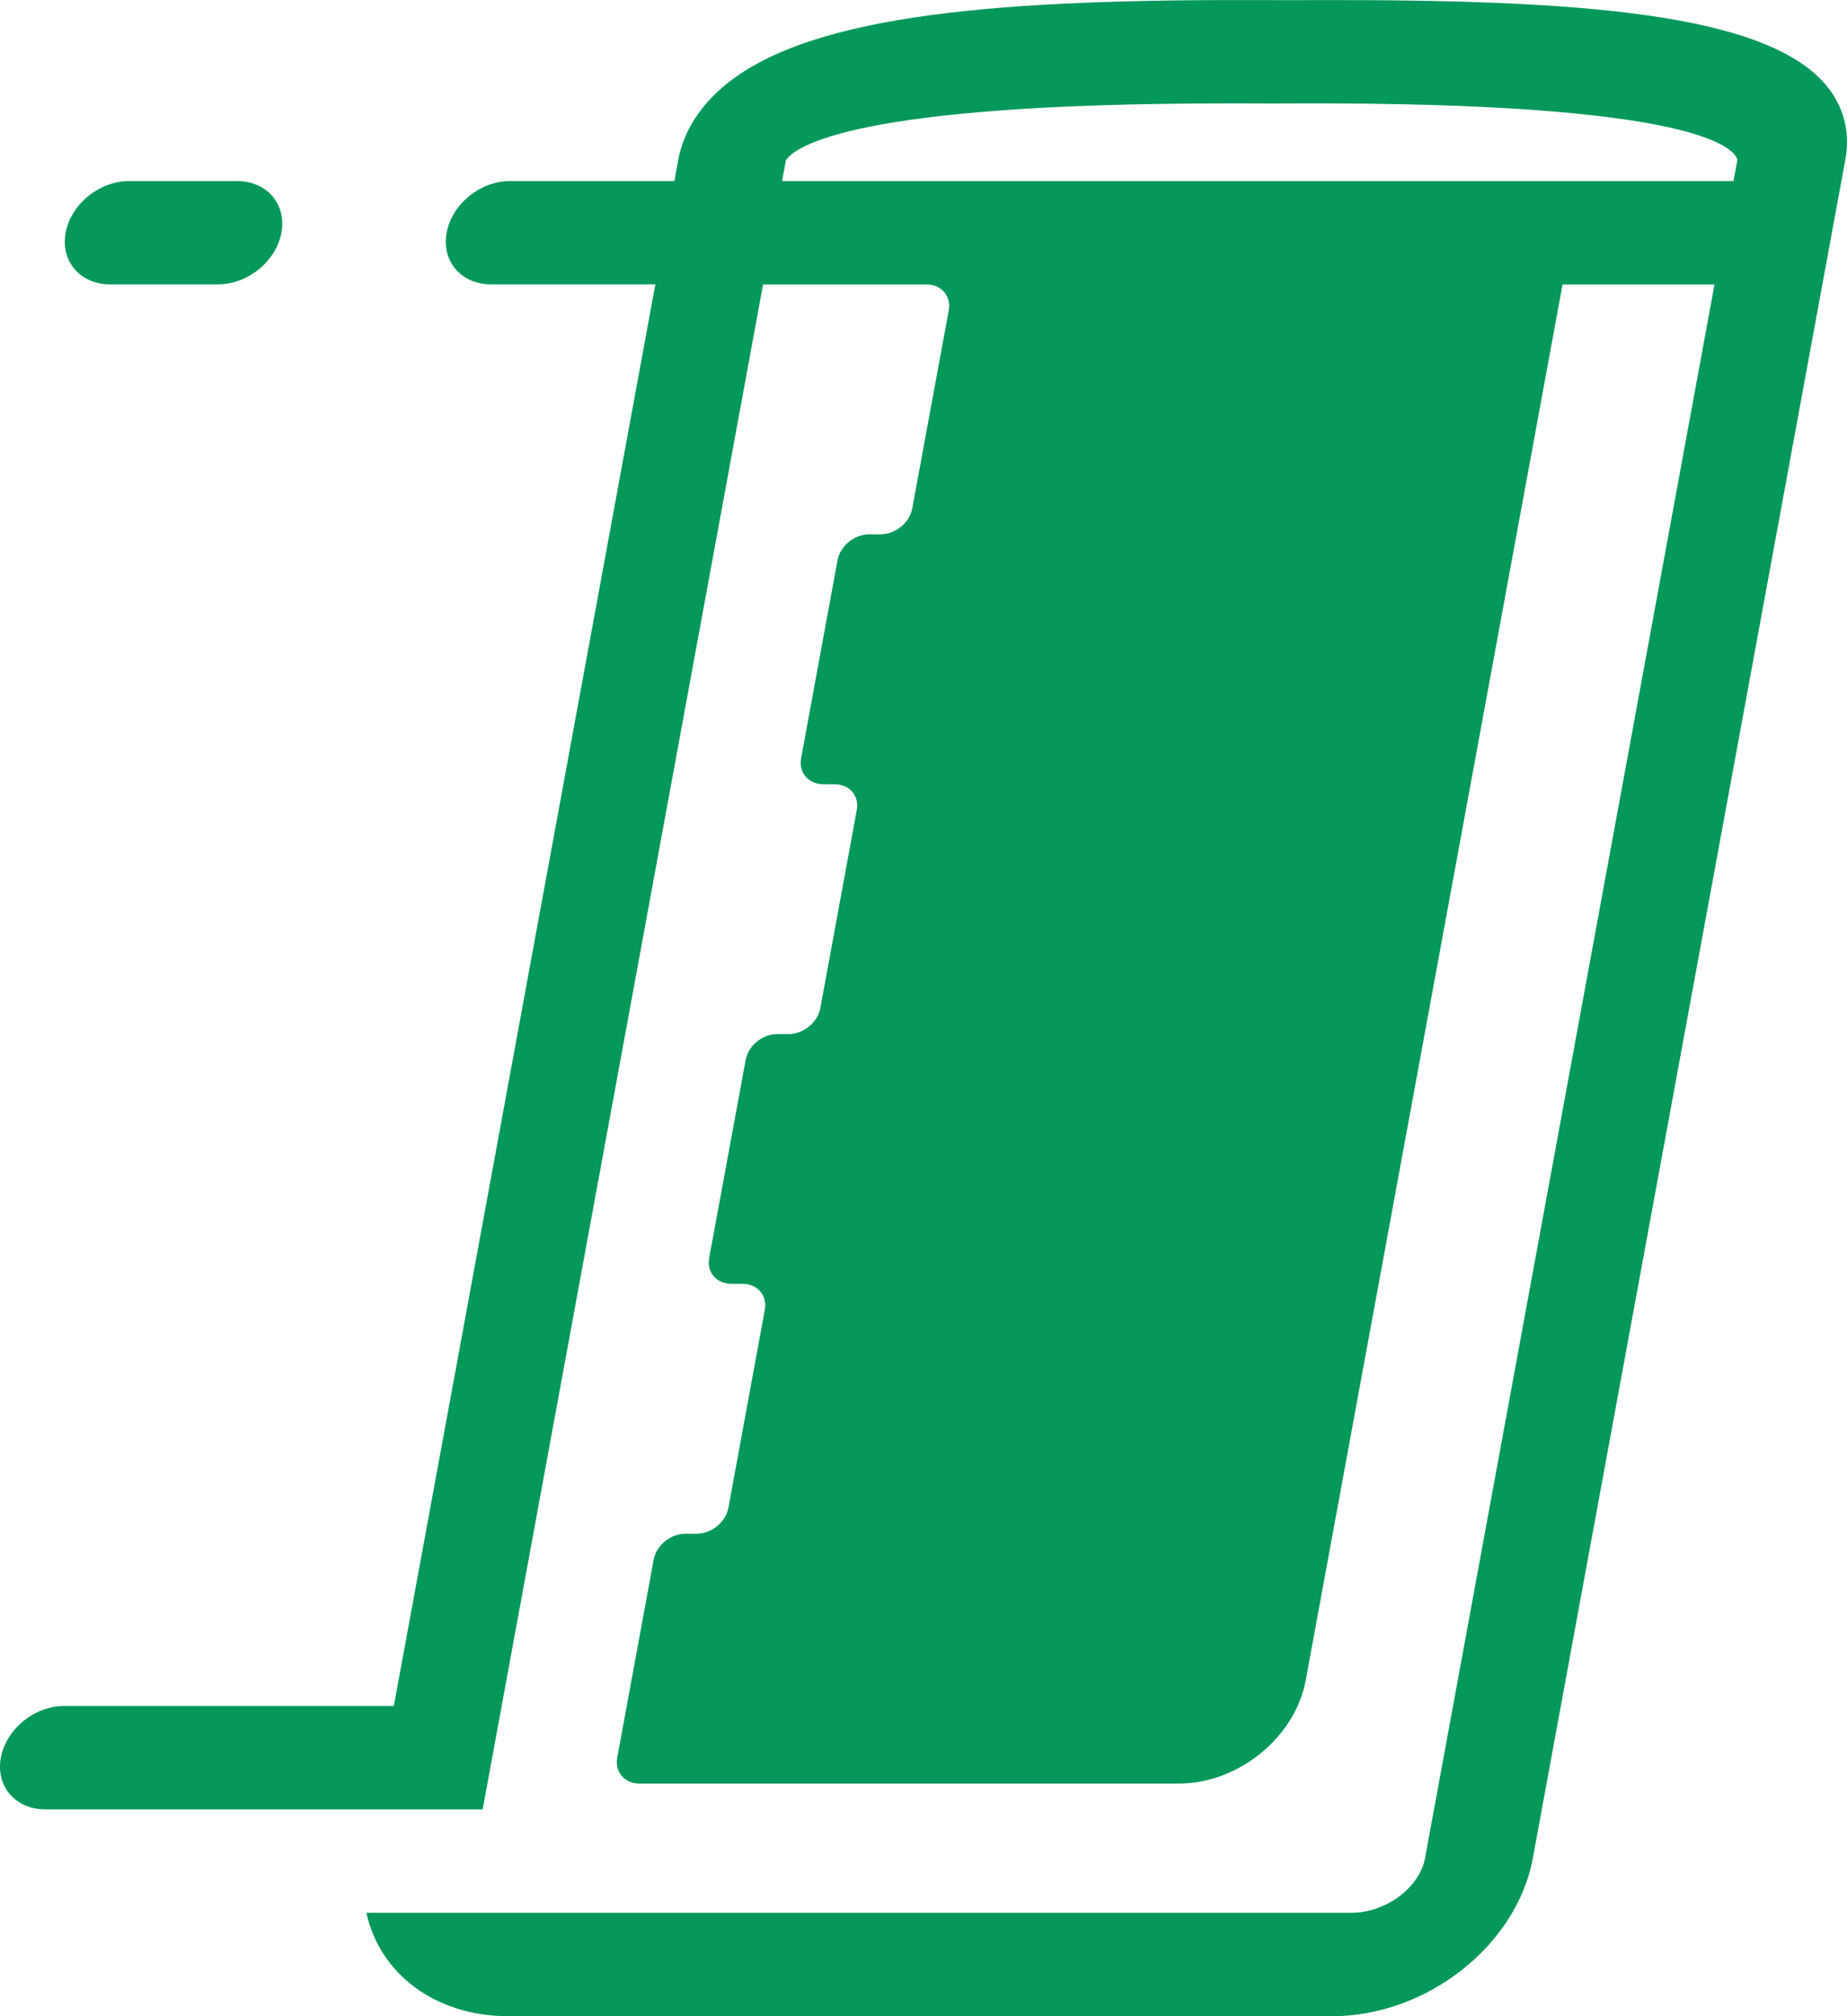 <svg xmlns="http://www.w3.org/2000/svg" width="22" height="24" viewBox="0 0 22 24">
  <path fill="#04985B" fill-rule="evenodd" d="M8.033,2.155 L8.079,1.901 C8.141,1.567 8.339,1.255 8.65,1.002 C9.695,0.155 11.976,-0.011 15.065,0.001 L15.38,0.002 L15.694,0.001 C18.796,-0.006 21.008,0.154 21.741,1.002 C21.958,1.255 22.042,1.567 21.98,1.901 L18.258,22.118 C18.068,23.156 16.995,24 15.868,24 L6.055,24 C5.177,24 4.52,23.487 4.364,22.769 L6.261,22.769 C6.268,22.769 6.275,22.769 6.282,22.769 L16.094,22.769 C16.506,22.769 16.909,22.471 16.974,22.118 L20.422,3.386 L18.612,3.386 L15.553,20 C15.428,20.68 14.751,21.231 14.041,21.231 L7.617,21.231 C7.439,21.231 7.321,21.093 7.352,20.923 L7.786,18.565 C7.818,18.395 7.987,18.257 8.164,18.257 L8.298,18.257 C8.474,18.257 8.645,18.118 8.676,17.949 L9.11,15.59 C9.141,15.421 9.022,15.282 8.846,15.282 L8.712,15.282 C8.535,15.282 8.416,15.144 8.447,14.975 L8.882,12.616 C8.913,12.446 9.082,12.309 9.259,12.309 L9.393,12.309 C9.57,12.309 9.74,12.17 9.771,12.001 L10.205,9.642 C10.237,9.472 10.117,9.335 9.94,9.335 L9.807,9.335 C9.629,9.335 9.511,9.196 9.542,9.027 L9.976,6.668 C10.008,6.498 10.177,6.36 10.355,6.36 L10.488,6.36 C10.665,6.36 10.835,6.222 10.866,6.052 L11.301,3.694 C11.331,3.524 11.213,3.386 11.036,3.386 L9.089,3.386 L5.749,21.538 L5.037,21.538 C5.037,21.538 0.539,21.538 0.539,21.538 C0.184,21.538 -0.053,21.263 0.01,20.923 C0.073,20.582 0.411,20.307 0.766,20.307 L4.691,20.307 L7.806,3.385 L5.849,3.385 C5.493,3.385 5.257,3.11 5.32,2.77 C5.382,2.43 5.72,2.155 6.075,2.155 L8.033,2.155 Z M2.823,2.155 C3.178,2.155 3.415,2.43 3.352,2.77 C3.289,3.11 2.952,3.385 2.596,3.385 L1.311,3.385 C0.956,3.385 0.719,3.11 0.782,2.77 C0.845,2.43 1.183,2.155 1.538,2.155 L2.823,2.155 Z M10.591,2.155 L20.648,2.155 L20.695,1.901 C20.649,1.746 20.135,1.216 15.473,1.231 L15.153,1.232 L14.835,1.231 L14.609,1.231 C10.155,1.231 9.467,1.747 9.361,1.908 L9.315,2.155 L10.573,2.155 C10.578,2.155 10.585,2.155 10.591,2.155 Z"/>
</svg>
